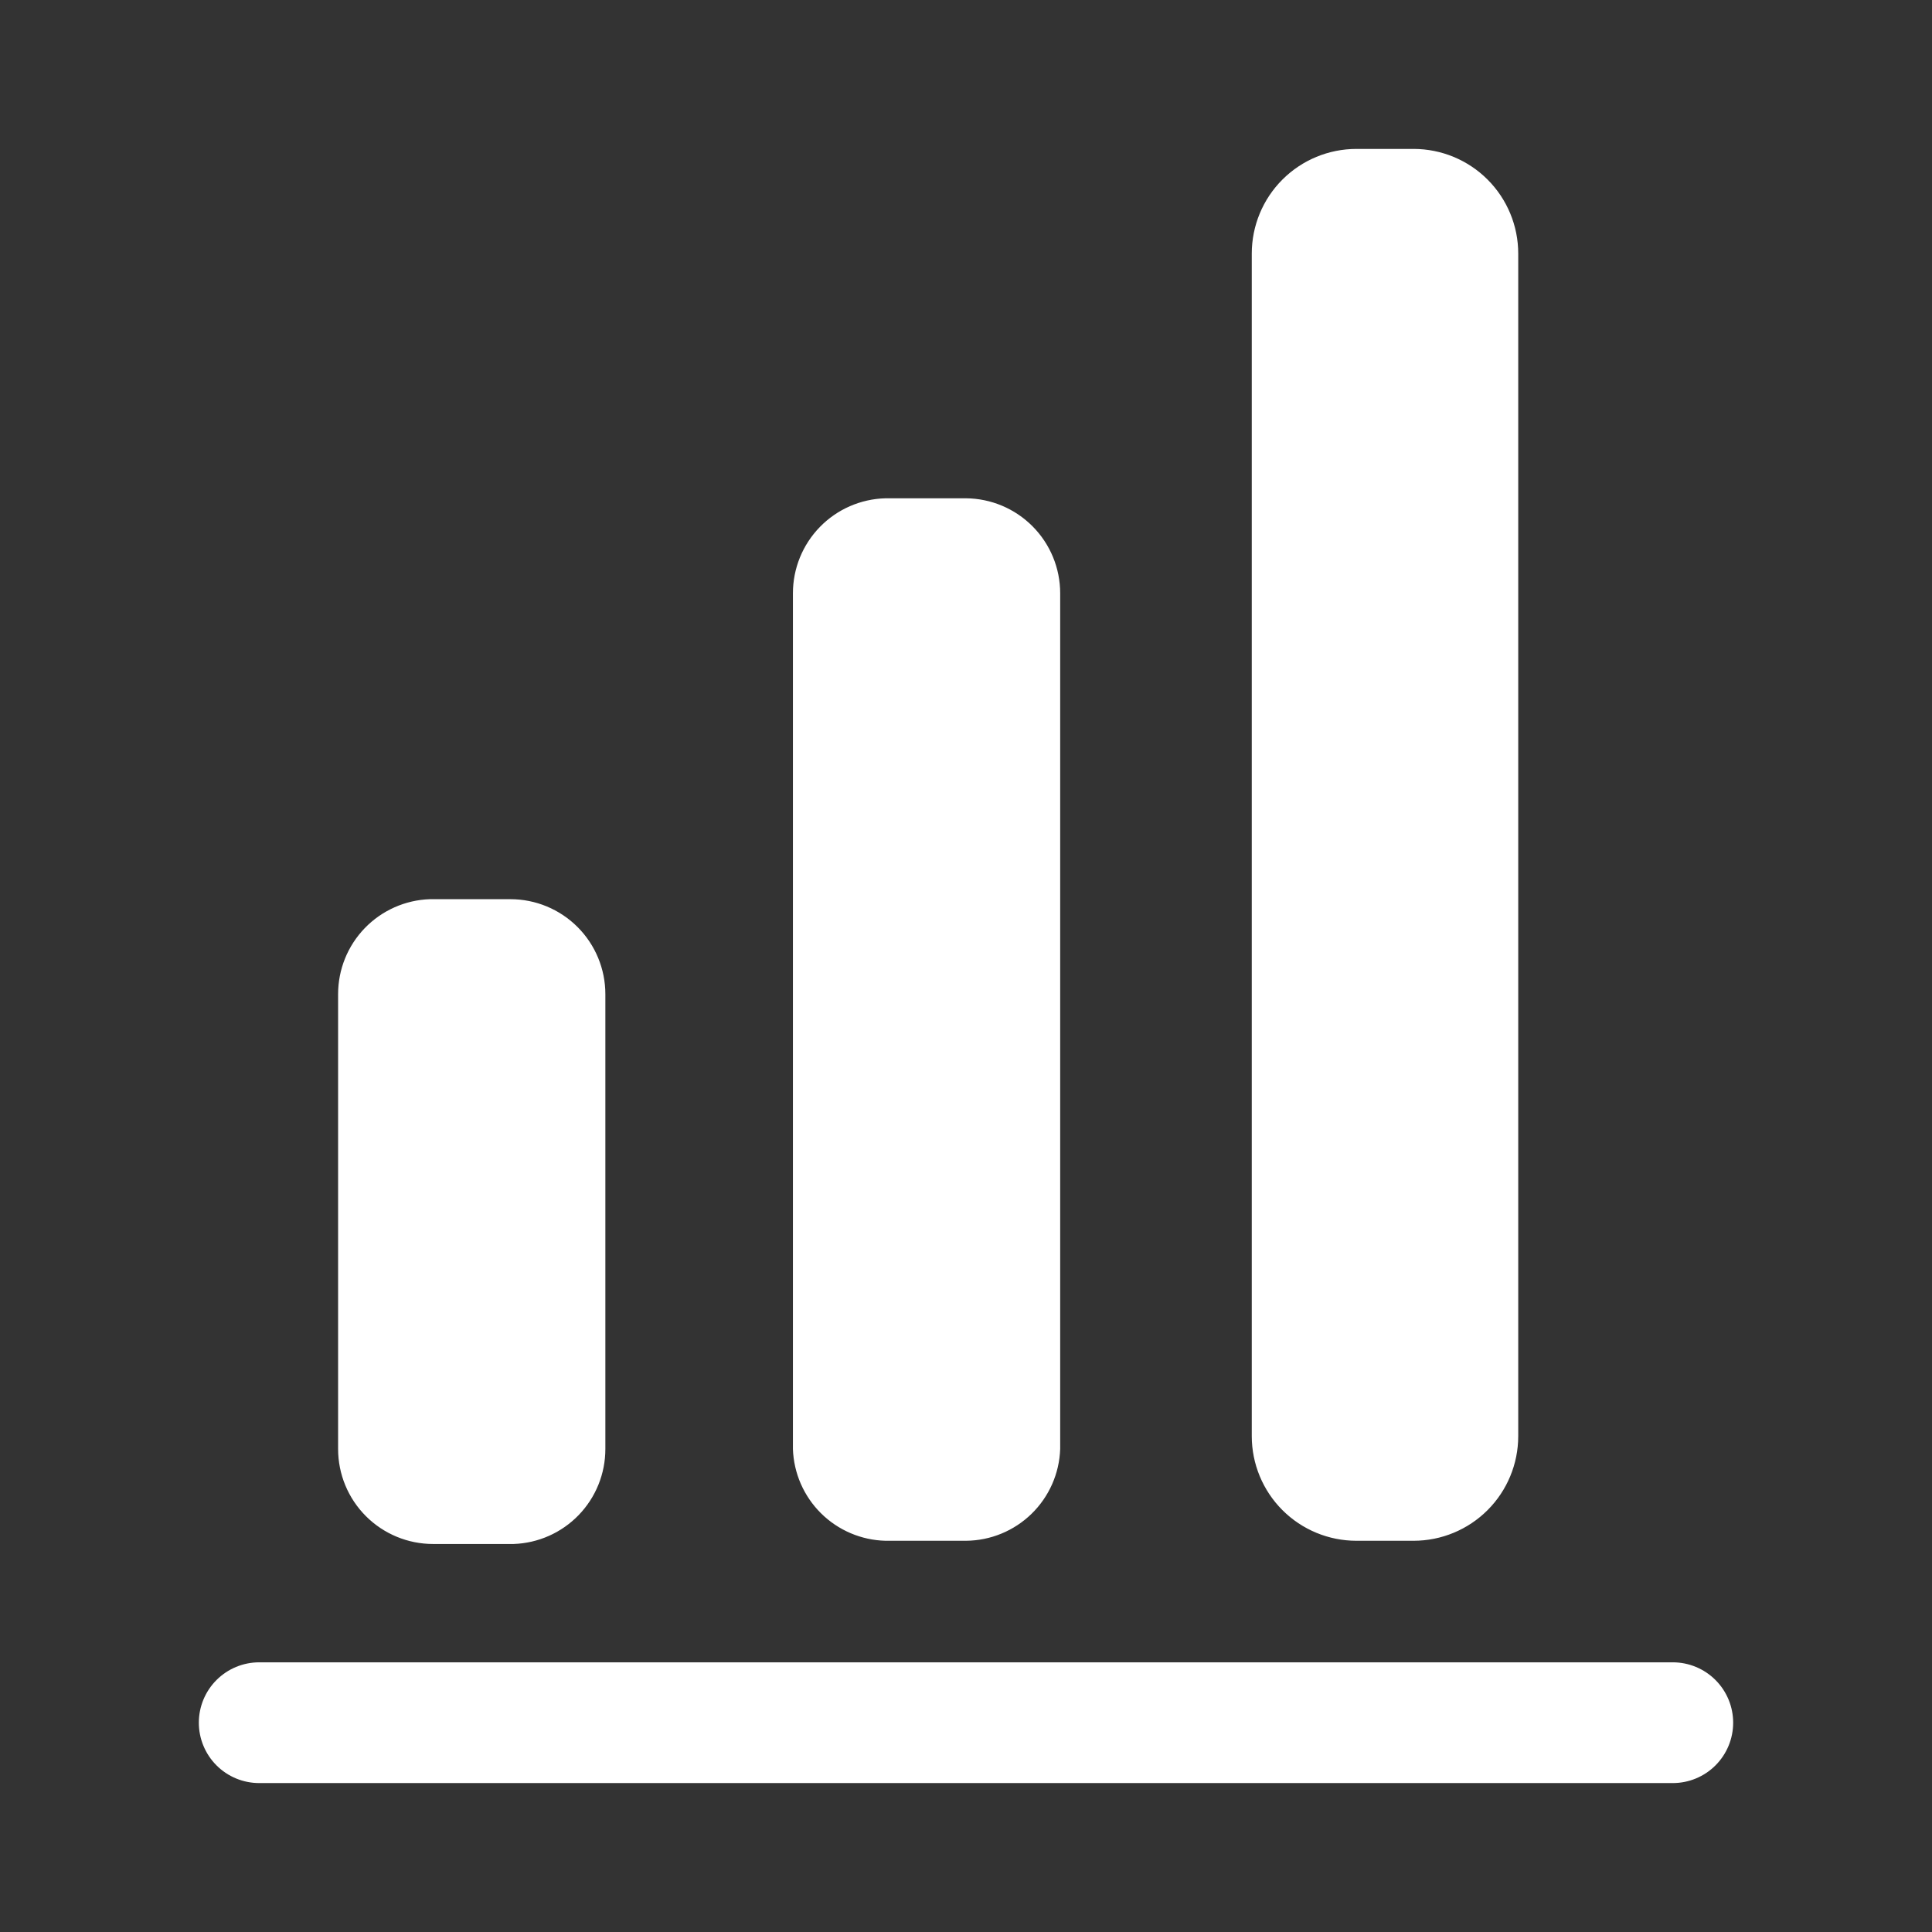 <svg width="500" height="500" viewBox="0 0 500 500" fill="none" xmlns="http://www.w3.org/2000/svg">
<rect x="0" y="0" width="500" height="500" fill="#333333" stroke="none"/>
<path d="M432.917 461.458H67.083C62.939 461.458 58.965 459.812 56.035 456.882C53.105 453.951 51.458 449.977 51.458 445.833C51.458 441.689 53.105 437.715 56.035 434.785C58.965 431.854 62.939 430.208 67.083 430.208H432.917C437.061 430.208 441.035 431.854 443.965 434.785C446.895 437.715 448.542 441.689 448.542 445.833C448.542 449.977 446.895 453.951 443.965 456.882C441.035 459.812 437.061 461.458 432.917 461.458ZM274.375 375V153.542C274.375 147.058 271.814 140.836 267.248 136.232C262.683 131.627 256.484 129.013 250 128.958H229.167C222.756 129.121 216.662 131.783 212.186 136.376C207.71 140.968 205.206 147.128 205.208 153.542V375C205.419 381.268 208.017 387.218 212.471 391.633C216.925 396.048 222.897 398.594 229.167 398.75H250C256.342 398.7 262.419 396.201 266.962 391.775C271.504 387.349 274.16 381.338 274.375 375ZM392.917 372.5V65.625C392.917 58.442 390.063 51.553 384.984 46.474C379.905 41.395 373.016 38.541 365.833 38.541H351.042C343.859 38.541 336.97 41.395 331.891 46.474C326.812 51.553 323.958 58.442 323.958 65.625V371.667C323.958 378.849 326.812 385.738 331.891 390.817C336.97 395.896 343.859 398.75 351.042 398.75H365.833C373.016 398.75 379.905 395.896 384.984 390.817C390.063 385.738 392.917 378.849 392.917 371.667V372.5ZM156.667 375V257.292C156.667 250.772 154.077 244.519 149.466 239.908C144.856 235.298 138.603 232.708 132.083 232.708H111.25C104.876 232.924 98.835 235.61 94.403 240.197C89.972 244.784 87.496 250.913 87.5 257.292V375C87.5 381.52 90.09 387.773 94.7 392.383C99.311 396.993 105.563 399.583 112.083 399.583H132.917C139.291 399.367 145.332 396.682 149.763 392.095C154.195 387.508 156.67 381.378 156.667 375Z" fill="white"/>
</svg>
